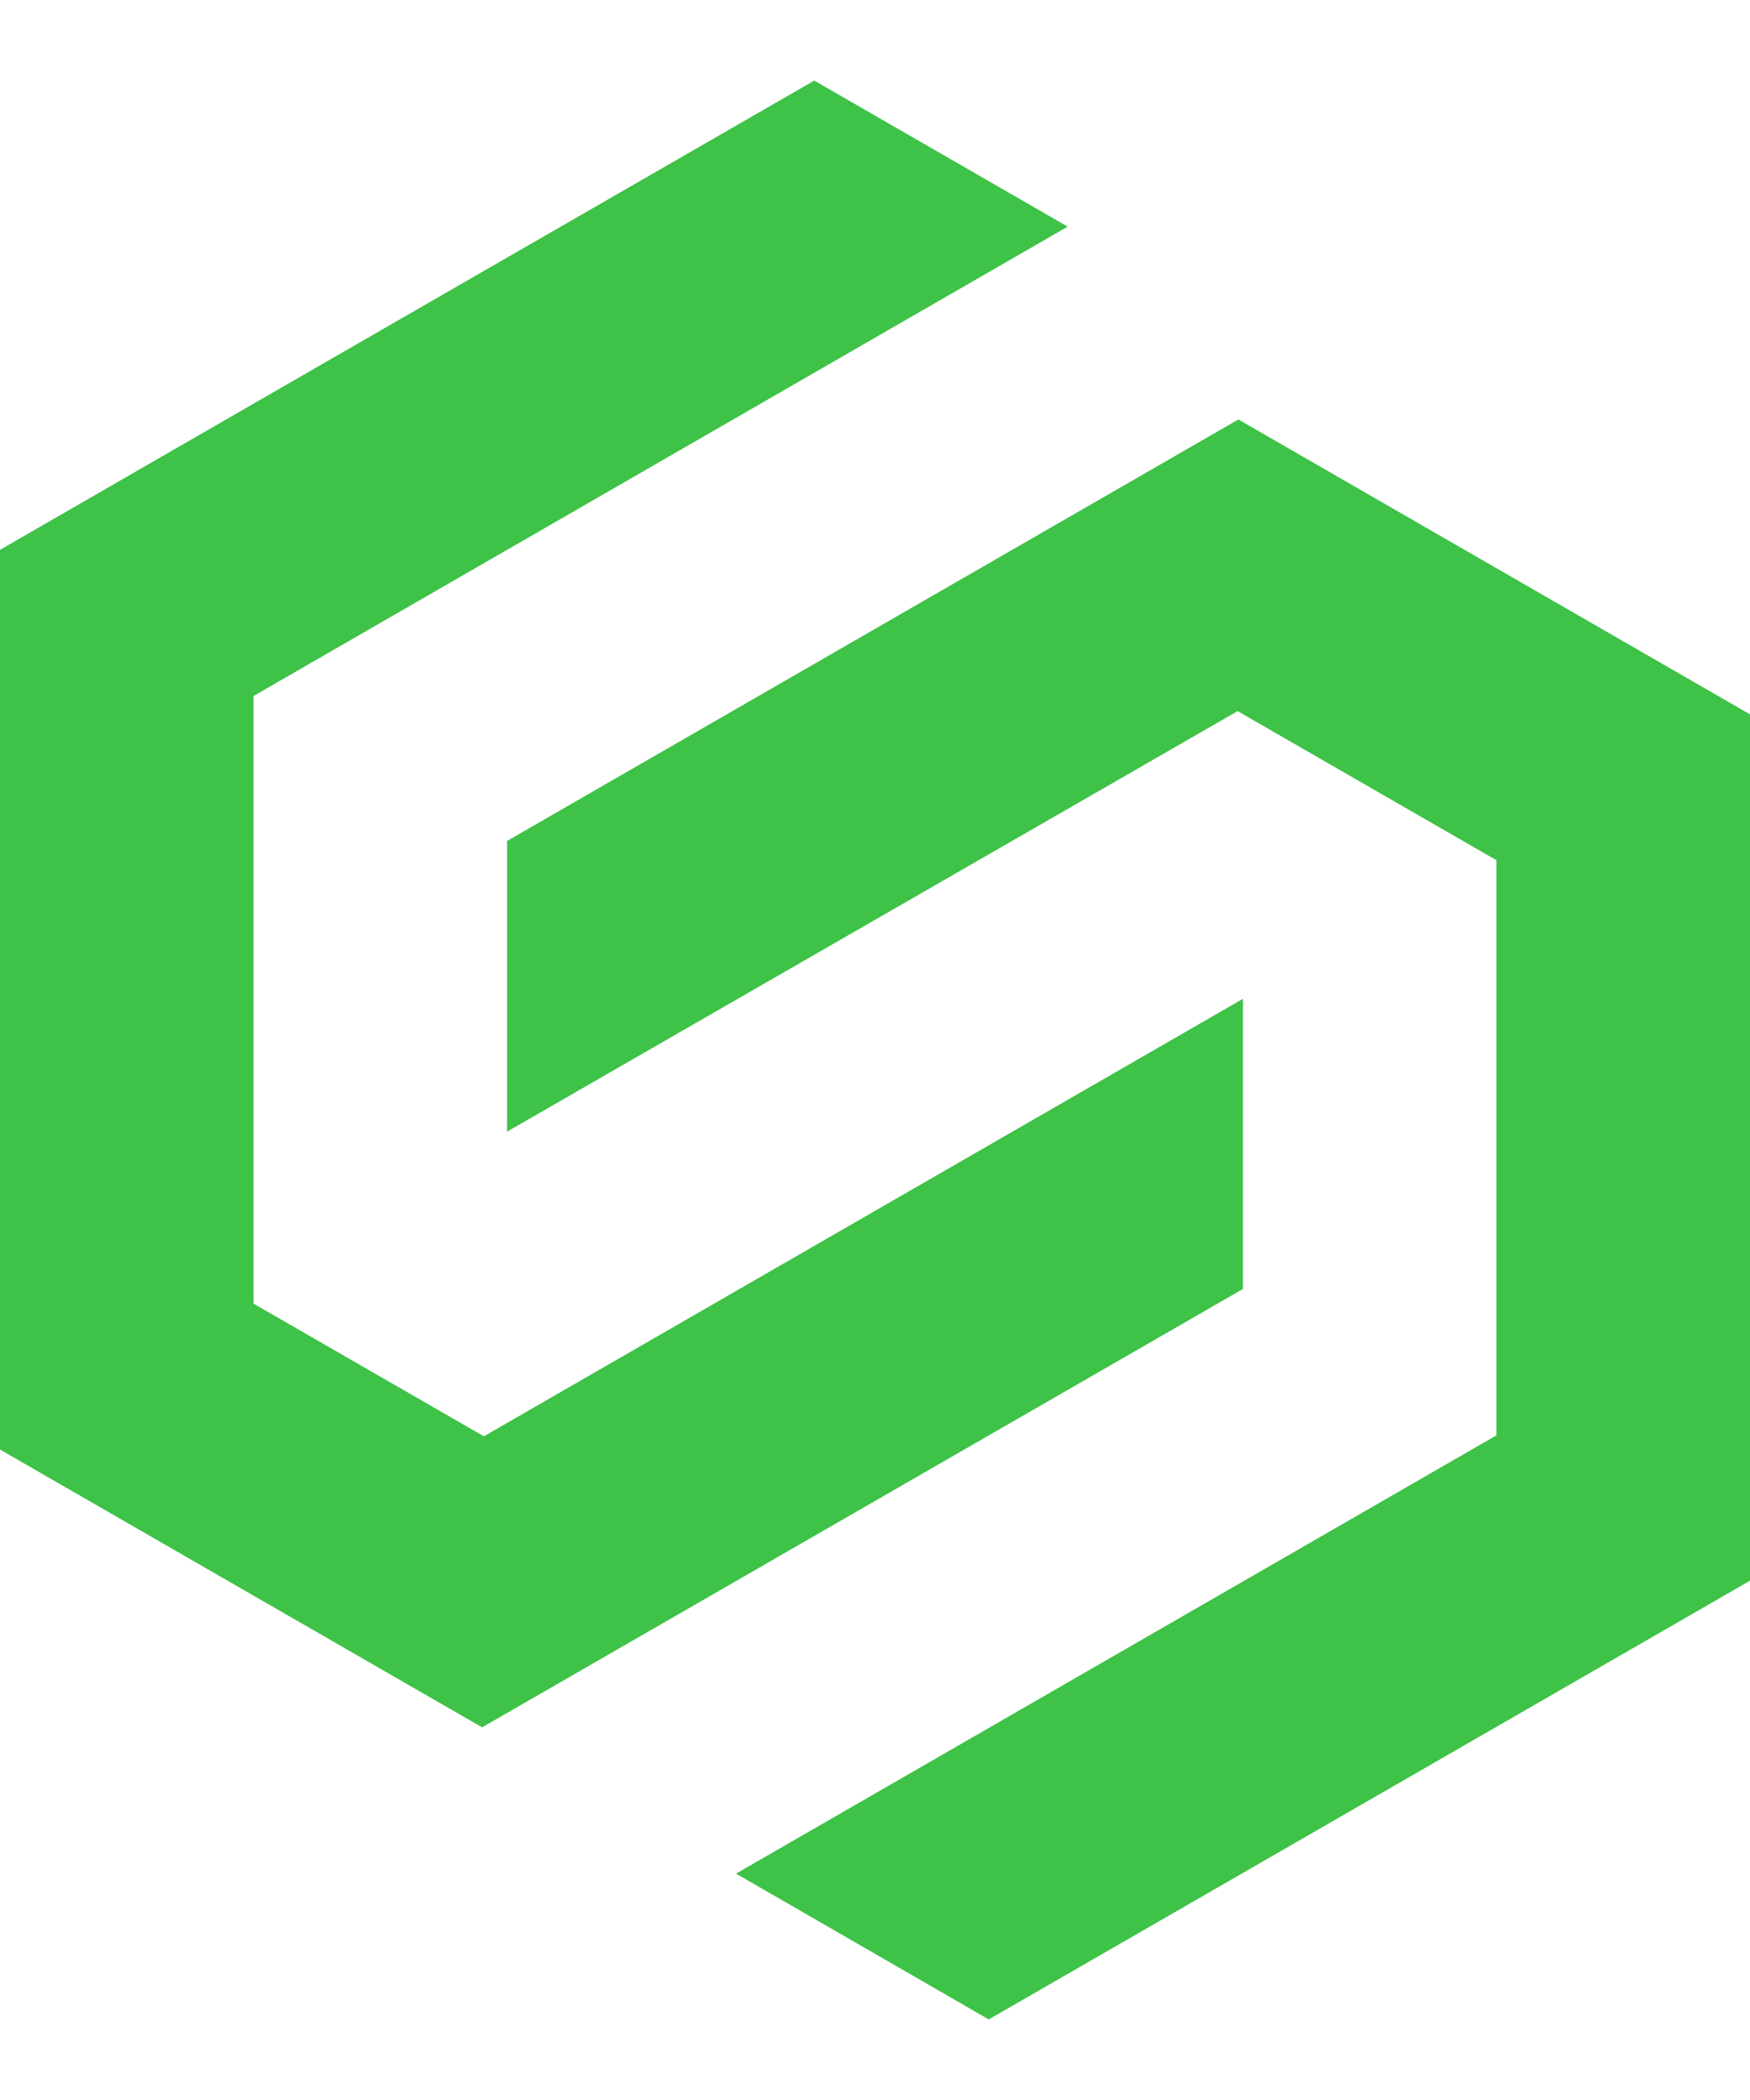 <svg width="20" height="24" viewBox="0 0 20 24" fill="none" xmlns="http://www.w3.org/2000/svg">
<path d="M14.153 4.794L5.795 9.611V12.933L14.144 8.127L17.102 9.831V16.404L8.412 21.413L11.3 23.079L20 18.065V16.52V14.736V11.501V8.164L14.153 4.794Z" fill="#3EC247"/>
<path d="M14.205 11.415L5.53 16.415L2.898 14.899V7.954L12.202 2.59L9.306 0.921L2.898 4.613L0 6.284V16.566L2.634 18.084L5.51 19.741L14.205 14.731V11.415Z" fill="#3EC247"/>
</svg>
